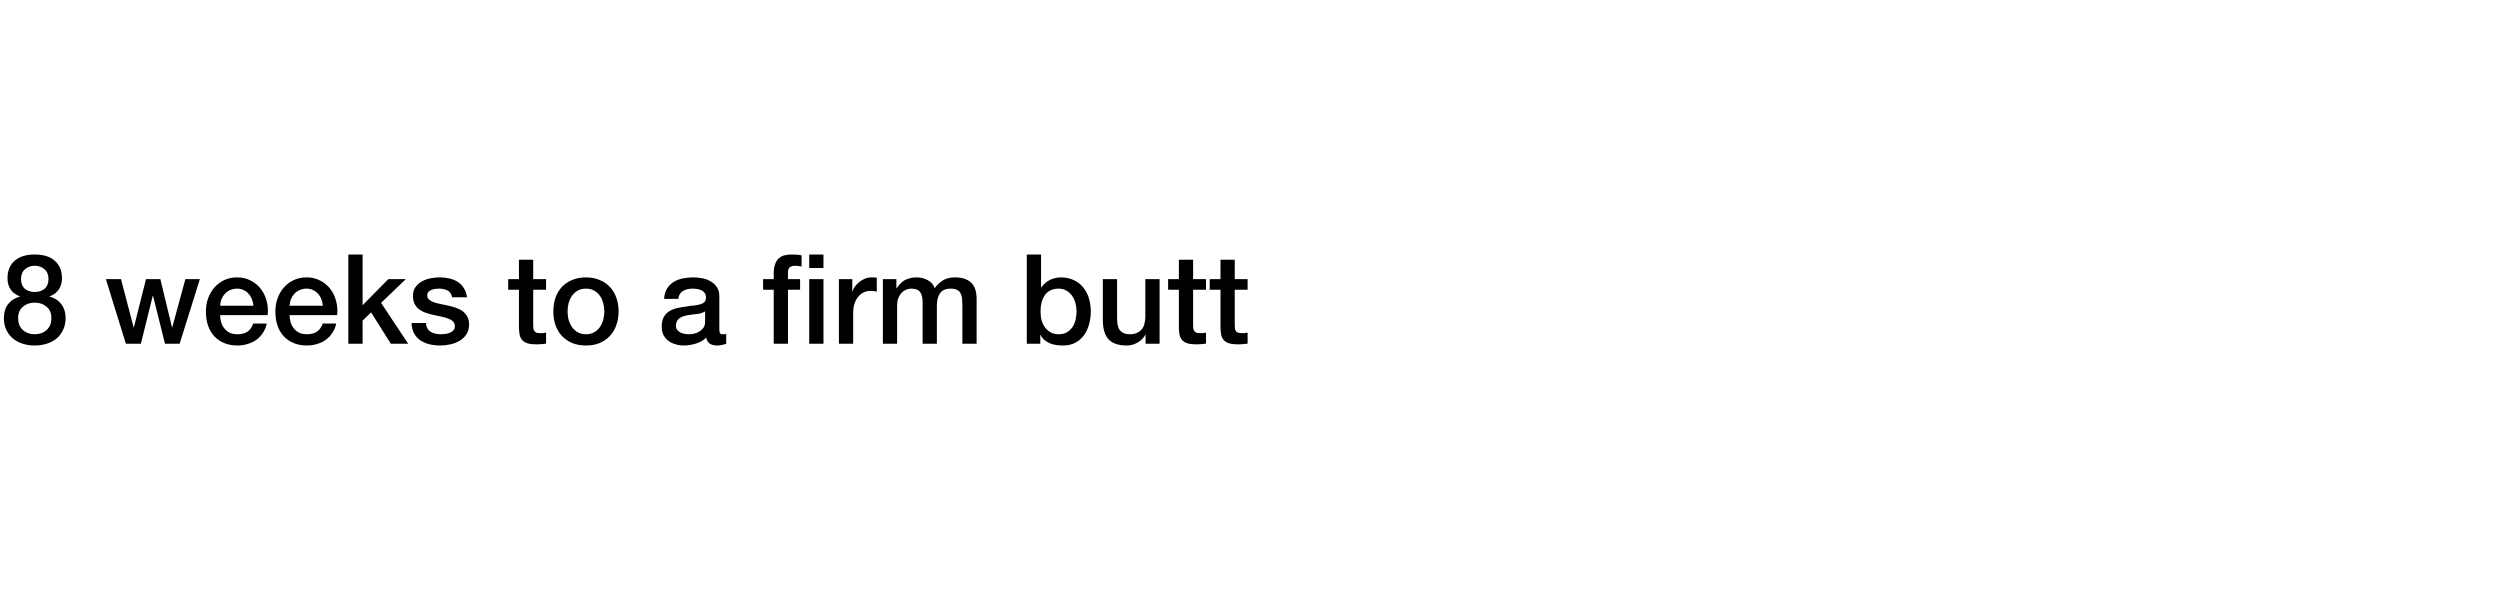 <svg width="560" height="132" viewBox="0 0 560 132" fill="none" xmlns="http://www.w3.org/2000/svg">
<rect width="560" height="132" fill="white"/>
<path d="M7.784 59.528C6.925 59.528 6.197 59.789 5.6 60.312C5.003 60.816 4.704 61.553 4.704 62.524C4.704 63.457 4.993 64.176 5.572 64.68C6.151 65.165 6.888 65.408 7.784 65.408C8.68 65.408 9.417 65.165 9.996 64.68C10.575 64.176 10.864 63.457 10.864 62.524C10.864 61.553 10.565 60.816 9.968 60.312C9.371 59.789 8.643 59.528 7.784 59.528ZM7.784 77.392C6.795 77.392 5.871 77.252 5.012 76.972C4.172 76.692 3.444 76.291 2.828 75.768C2.212 75.227 1.727 74.573 1.372 73.808C1.036 73.043 0.868 72.184 0.868 71.232C0.868 70 1.185 68.964 1.82 68.124C2.473 67.284 3.351 66.724 4.452 66.444V66.388C3.556 66.052 2.865 65.539 2.38 64.848C1.913 64.139 1.68 63.308 1.68 62.356C1.68 60.676 2.203 59.369 3.248 58.436C4.312 57.484 5.824 57.008 7.784 57.008C9.744 57.008 11.247 57.484 12.292 58.436C13.356 59.369 13.888 60.676 13.888 62.356C13.888 63.308 13.645 64.139 13.16 64.848C12.693 65.539 12.012 66.052 11.116 66.388V66.444C12.217 66.724 13.085 67.284 13.72 68.124C14.373 68.964 14.7 70 14.7 71.232C14.7 72.184 14.523 73.043 14.168 73.808C13.832 74.573 13.356 75.227 12.74 75.768C12.124 76.291 11.387 76.692 10.528 76.972C9.688 77.252 8.773 77.392 7.784 77.392ZM7.784 74.872C8.848 74.872 9.735 74.555 10.444 73.92C11.153 73.285 11.508 72.389 11.508 71.232C11.508 70.149 11.153 69.309 10.444 68.712C9.735 68.096 8.848 67.788 7.784 67.788C6.72 67.788 5.833 68.096 5.124 68.712C4.415 69.309 4.06 70.149 4.06 71.232C4.06 72.389 4.415 73.285 5.124 73.92C5.833 74.555 6.72 74.872 7.784 74.872ZM23.716 62.524H27.104L29.932 73.332H29.988L32.704 62.524H35.924L38.528 73.332H38.584L41.524 62.524H44.772L40.236 77H36.96L34.272 66.248H34.216L31.556 77H28.196L23.716 62.524ZM56.764 68.488C56.727 67.984 56.615 67.499 56.428 67.032C56.261 66.565 56.018 66.164 55.7 65.828C55.402 65.473 55.029 65.193 54.581 64.988C54.151 64.764 53.666 64.652 53.124 64.652C52.565 64.652 52.051 64.755 51.584 64.96C51.136 65.147 50.745 65.417 50.408 65.772C50.091 66.108 49.83 66.509 49.624 66.976C49.438 67.443 49.335 67.947 49.316 68.488H56.764ZM49.316 70.588C49.316 71.148 49.391 71.689 49.541 72.212C49.709 72.735 49.951 73.192 50.269 73.584C50.586 73.976 50.987 74.293 51.472 74.536C51.958 74.76 52.536 74.872 53.209 74.872C54.142 74.872 54.889 74.676 55.449 74.284C56.027 73.873 56.456 73.267 56.736 72.464H59.761C59.593 73.248 59.303 73.948 58.892 74.564C58.482 75.18 57.987 75.703 57.408 76.132C56.83 76.543 56.176 76.851 55.449 77.056C54.739 77.28 53.992 77.392 53.209 77.392C52.07 77.392 51.062 77.205 50.184 76.832C49.307 76.459 48.56 75.936 47.944 75.264C47.347 74.592 46.89 73.789 46.572 72.856C46.274 71.923 46.124 70.896 46.124 69.776C46.124 68.749 46.283 67.779 46.6 66.864C46.937 65.931 47.403 65.119 48.001 64.428C48.617 63.719 49.354 63.159 50.212 62.748C51.071 62.337 52.042 62.132 53.124 62.132C54.263 62.132 55.281 62.375 56.176 62.86C57.091 63.327 57.847 63.952 58.444 64.736C59.042 65.52 59.471 66.425 59.733 67.452C60.013 68.46 60.087 69.505 59.956 70.588H49.316ZM72.323 68.488C72.286 67.984 72.174 67.499 71.987 67.032C71.819 66.565 71.576 66.164 71.259 65.828C70.96 65.473 70.587 65.193 70.139 64.988C69.71 64.764 69.225 64.652 68.683 64.652C68.123 64.652 67.61 64.755 67.143 64.96C66.695 65.147 66.303 65.417 65.967 65.772C65.65 66.108 65.388 66.509 65.183 66.976C64.996 67.443 64.894 67.947 64.875 68.488H72.323ZM64.875 70.588C64.875 71.148 64.95 71.689 65.099 72.212C65.267 72.735 65.51 73.192 65.827 73.584C66.144 73.976 66.546 74.293 67.031 74.536C67.516 74.76 68.095 74.872 68.767 74.872C69.701 74.872 70.447 74.676 71.007 74.284C71.586 73.873 72.015 73.267 72.295 72.464H75.319C75.151 73.248 74.862 73.948 74.451 74.564C74.04 75.18 73.546 75.703 72.967 76.132C72.388 76.543 71.735 76.851 71.007 77.056C70.298 77.28 69.551 77.392 68.767 77.392C67.629 77.392 66.621 77.205 65.743 76.832C64.866 76.459 64.119 75.936 63.503 75.264C62.906 74.592 62.449 73.789 62.131 72.856C61.833 71.923 61.683 70.896 61.683 69.776C61.683 68.749 61.842 67.779 62.159 66.864C62.495 65.931 62.962 65.119 63.559 64.428C64.175 63.719 64.912 63.159 65.771 62.748C66.63 62.337 67.6 62.132 68.683 62.132C69.822 62.132 70.839 62.375 71.735 62.86C72.65 63.327 73.406 63.952 74.003 64.736C74.6 65.52 75.03 66.425 75.291 67.452C75.571 68.46 75.646 69.505 75.515 70.588H64.875ZM78.026 57.008H81.218V68.376L86.986 62.524H90.906L85.362 67.844L91.438 77H87.546L83.122 69.972L81.218 71.82V77H78.026V57.008ZM95.389 72.352C95.482 73.285 95.837 73.939 96.453 74.312C97.069 74.685 97.806 74.872 98.665 74.872C98.963 74.872 99.299 74.853 99.673 74.816C100.065 74.76 100.429 74.667 100.765 74.536C101.101 74.405 101.371 74.219 101.577 73.976C101.801 73.715 101.903 73.379 101.885 72.968C101.866 72.557 101.717 72.221 101.437 71.96C101.157 71.699 100.793 71.493 100.345 71.344C99.915 71.176 99.421 71.036 98.861 70.924C98.301 70.812 97.731 70.691 97.153 70.56C96.555 70.429 95.977 70.271 95.417 70.084C94.875 69.897 94.381 69.645 93.933 69.328C93.503 69.011 93.158 68.609 92.897 68.124C92.635 67.62 92.505 67.004 92.505 66.276C92.505 65.492 92.691 64.839 93.065 64.316C93.457 63.775 93.942 63.345 94.521 63.028C95.118 62.692 95.771 62.459 96.481 62.328C97.209 62.197 97.899 62.132 98.553 62.132C99.299 62.132 100.009 62.216 100.681 62.384C101.371 62.533 101.987 62.785 102.529 63.14C103.089 63.495 103.546 63.961 103.901 64.54C104.274 65.1 104.507 65.781 104.601 66.584H101.269C101.119 65.819 100.765 65.305 100.205 65.044C99.663 64.783 99.038 64.652 98.329 64.652C98.105 64.652 97.834 64.671 97.517 64.708C97.218 64.745 96.929 64.82 96.649 64.932C96.387 65.025 96.163 65.175 95.977 65.38C95.79 65.567 95.697 65.819 95.697 66.136C95.697 66.528 95.827 66.845 96.089 67.088C96.369 67.331 96.723 67.536 97.153 67.704C97.601 67.853 98.105 67.984 98.665 68.096C99.225 68.208 99.803 68.329 100.401 68.46C100.979 68.591 101.549 68.749 102.109 68.936C102.669 69.123 103.163 69.375 103.593 69.692C104.041 70.009 104.395 70.411 104.657 70.896C104.937 71.381 105.077 71.979 105.077 72.688C105.077 73.547 104.881 74.275 104.489 74.872C104.097 75.469 103.583 75.955 102.949 76.328C102.333 76.701 101.642 76.972 100.877 77.14C100.111 77.308 99.355 77.392 98.609 77.392C97.694 77.392 96.845 77.289 96.061 77.084C95.295 76.879 94.623 76.571 94.045 76.16C93.485 75.731 93.037 75.208 92.701 74.592C92.383 73.957 92.215 73.211 92.197 72.352H95.389ZM113.837 62.524H116.245V58.184H119.437V62.524H122.321V64.904H119.437V72.632C119.437 72.968 119.447 73.257 119.465 73.5C119.503 73.743 119.568 73.948 119.661 74.116C119.773 74.284 119.932 74.415 120.137 74.508C120.343 74.583 120.623 74.62 120.977 74.62C121.201 74.62 121.425 74.62 121.649 74.62C121.873 74.601 122.097 74.564 122.321 74.508V76.972C121.967 77.009 121.621 77.047 121.285 77.084C120.949 77.121 120.604 77.14 120.249 77.14C119.409 77.14 118.728 77.065 118.205 76.916C117.701 76.748 117.3 76.515 117.001 76.216C116.721 75.899 116.525 75.507 116.413 75.04C116.32 74.573 116.264 74.041 116.245 73.444V64.904H113.837V62.524ZM131.254 77.392C130.096 77.392 129.06 77.205 128.146 76.832C127.25 76.44 126.484 75.908 125.85 75.236C125.234 74.564 124.758 73.761 124.422 72.828C124.104 71.895 123.946 70.868 123.946 69.748C123.946 68.647 124.104 67.629 124.422 66.696C124.758 65.763 125.234 64.96 125.85 64.288C126.484 63.616 127.25 63.093 128.146 62.72C129.06 62.328 130.096 62.132 131.254 62.132C132.411 62.132 133.438 62.328 134.334 62.72C135.248 63.093 136.014 63.616 136.63 64.288C137.264 64.96 137.74 65.763 138.058 66.696C138.394 67.629 138.562 68.647 138.562 69.748C138.562 70.868 138.394 71.895 138.058 72.828C137.74 73.761 137.264 74.564 136.63 75.236C136.014 75.908 135.248 76.44 134.334 76.832C133.438 77.205 132.411 77.392 131.254 77.392ZM131.254 74.872C131.963 74.872 132.579 74.723 133.102 74.424C133.624 74.125 134.054 73.733 134.39 73.248C134.726 72.763 134.968 72.221 135.118 71.624C135.286 71.008 135.37 70.383 135.37 69.748C135.37 69.132 135.286 68.516 135.118 67.9C134.968 67.284 134.726 66.743 134.39 66.276C134.054 65.791 133.624 65.399 133.102 65.1C132.579 64.801 131.963 64.652 131.254 64.652C130.544 64.652 129.928 64.801 129.406 65.1C128.883 65.399 128.454 65.791 128.118 66.276C127.782 66.743 127.53 67.284 127.362 67.9C127.212 68.516 127.138 69.132 127.138 69.748C127.138 70.383 127.212 71.008 127.362 71.624C127.53 72.221 127.782 72.763 128.118 73.248C128.454 73.733 128.883 74.125 129.406 74.424C129.928 74.723 130.544 74.872 131.254 74.872ZM161.132 73.78C161.132 74.172 161.179 74.452 161.272 74.62C161.384 74.788 161.589 74.872 161.888 74.872C161.981 74.872 162.093 74.872 162.224 74.872C162.355 74.872 162.504 74.853 162.672 74.816V77.028C162.56 77.065 162.411 77.103 162.224 77.14C162.056 77.196 161.879 77.243 161.692 77.28C161.505 77.317 161.319 77.345 161.132 77.364C160.945 77.383 160.787 77.392 160.656 77.392C160.003 77.392 159.461 77.261 159.032 77C158.603 76.739 158.323 76.281 158.192 75.628C157.557 76.244 156.773 76.692 155.84 76.972C154.925 77.252 154.039 77.392 153.18 77.392C152.527 77.392 151.901 77.299 151.304 77.112C150.707 76.944 150.175 76.692 149.708 76.356C149.26 76.001 148.896 75.563 148.616 75.04C148.355 74.499 148.224 73.873 148.224 73.164C148.224 72.268 148.383 71.54 148.7 70.98C149.036 70.42 149.465 69.981 149.988 69.664C150.529 69.347 151.127 69.123 151.78 68.992C152.452 68.843 153.124 68.731 153.796 68.656C154.375 68.544 154.925 68.469 155.448 68.432C155.971 68.376 156.428 68.292 156.82 68.18C157.231 68.068 157.548 67.9 157.772 67.676C158.015 67.433 158.136 67.079 158.136 66.612C158.136 66.201 158.033 65.865 157.828 65.604C157.641 65.343 157.399 65.147 157.1 65.016C156.82 64.867 156.503 64.773 156.148 64.736C155.793 64.68 155.457 64.652 155.14 64.652C154.244 64.652 153.507 64.839 152.928 65.212C152.349 65.585 152.023 66.164 151.948 66.948H148.756C148.812 66.015 149.036 65.24 149.428 64.624C149.82 64.008 150.315 63.513 150.912 63.14C151.528 62.767 152.219 62.505 152.984 62.356C153.749 62.207 154.533 62.132 155.336 62.132C156.045 62.132 156.745 62.207 157.436 62.356C158.127 62.505 158.743 62.748 159.284 63.084C159.844 63.42 160.292 63.859 160.628 64.4C160.964 64.923 161.132 65.567 161.132 66.332V73.78ZM157.94 69.748C157.455 70.065 156.857 70.261 156.148 70.336C155.439 70.392 154.729 70.485 154.02 70.616C153.684 70.672 153.357 70.756 153.04 70.868C152.723 70.961 152.443 71.101 152.2 71.288C151.957 71.456 151.761 71.689 151.612 71.988C151.481 72.268 151.416 72.613 151.416 73.024C151.416 73.379 151.519 73.677 151.724 73.92C151.929 74.163 152.172 74.359 152.452 74.508C152.751 74.639 153.068 74.732 153.404 74.788C153.759 74.844 154.076 74.872 154.356 74.872C154.711 74.872 155.093 74.825 155.504 74.732C155.915 74.639 156.297 74.48 156.652 74.256C157.025 74.032 157.333 73.752 157.576 73.416C157.819 73.061 157.94 72.632 157.94 72.128V69.748ZM181.264 57.008H184.456V60.032H181.264V57.008ZM170.932 62.524H173.312V61.32C173.312 60.405 173.424 59.668 173.648 59.108C173.872 58.529 174.17 58.091 174.544 57.792C174.917 57.475 175.337 57.269 175.804 57.176C176.289 57.064 176.793 57.008 177.316 57.008C178.342 57.008 179.089 57.073 179.556 57.204V59.696C179.35 59.64 179.126 59.603 178.884 59.584C178.66 59.547 178.389 59.528 178.072 59.528C177.642 59.528 177.269 59.631 176.952 59.836C176.653 60.041 176.504 60.443 176.504 61.04V62.524H179.22V64.904H176.504V77H173.312V64.904H170.932V62.524ZM181.264 62.524H184.456V77H181.264V62.524ZM187.918 62.524H190.914V65.324H190.97C191.064 64.932 191.241 64.549 191.502 64.176C191.782 63.803 192.109 63.467 192.482 63.168C192.874 62.851 193.304 62.599 193.77 62.412C194.237 62.225 194.713 62.132 195.198 62.132C195.572 62.132 195.824 62.141 195.954 62.16C196.104 62.179 196.253 62.197 196.402 62.216V65.296C196.178 65.259 195.945 65.231 195.702 65.212C195.478 65.175 195.254 65.156 195.03 65.156C194.489 65.156 193.976 65.268 193.49 65.492C193.024 65.697 192.613 66.015 192.258 66.444C191.904 66.855 191.624 67.368 191.418 67.984C191.213 68.6 191.11 69.309 191.11 70.112V77H187.918V62.524ZM197.762 62.524H200.786V64.54H200.87C201.113 64.185 201.374 63.859 201.654 63.56C201.934 63.261 202.242 63.009 202.578 62.804C202.933 62.599 203.334 62.44 203.782 62.328C204.23 62.197 204.743 62.132 205.322 62.132C206.199 62.132 207.011 62.328 207.758 62.72C208.523 63.112 209.065 63.719 209.382 64.54C209.923 63.793 210.549 63.205 211.258 62.776C211.967 62.347 212.854 62.132 213.918 62.132C215.449 62.132 216.634 62.505 217.474 63.252C218.333 63.999 218.762 65.249 218.762 67.004V77H215.57V68.544C215.57 67.965 215.551 67.443 215.514 66.976C215.477 66.491 215.365 66.08 215.178 65.744C215.01 65.389 214.749 65.119 214.394 64.932C214.039 64.745 213.554 64.652 212.938 64.652C211.855 64.652 211.071 64.988 210.586 65.66C210.101 66.332 209.858 67.284 209.858 68.516V77H206.666V67.704C206.666 66.696 206.479 65.94 206.106 65.436C205.751 64.913 205.089 64.652 204.118 64.652C203.707 64.652 203.306 64.736 202.914 64.904C202.541 65.072 202.205 65.315 201.906 65.632C201.626 65.949 201.393 66.341 201.206 66.808C201.038 67.275 200.954 67.807 200.954 68.404V77H197.762V62.524ZM230.002 57.008H233.194V64.4H233.25C233.474 64.045 233.745 63.728 234.062 63.448C234.38 63.168 234.725 62.935 235.098 62.748C235.49 62.543 235.892 62.393 236.302 62.3C236.732 62.188 237.152 62.132 237.562 62.132C238.701 62.132 239.69 62.337 240.53 62.748C241.389 63.14 242.098 63.691 242.658 64.4C243.218 65.091 243.638 65.903 243.918 66.836C244.198 67.769 244.338 68.768 244.338 69.832C244.338 70.803 244.208 71.745 243.946 72.66C243.704 73.575 243.321 74.387 242.798 75.096C242.294 75.787 241.65 76.347 240.866 76.776C240.082 77.187 239.158 77.392 238.094 77.392C237.609 77.392 237.114 77.355 236.61 77.28C236.125 77.224 235.658 77.103 235.21 76.916C234.762 76.729 234.352 76.487 233.978 76.188C233.624 75.889 233.325 75.497 233.082 75.012H233.026V77H230.002V57.008ZM241.146 69.776C241.146 69.123 241.062 68.488 240.894 67.872C240.726 67.256 240.474 66.715 240.138 66.248C239.802 65.763 239.382 65.38 238.878 65.1C238.374 64.801 237.796 64.652 237.142 64.652C235.798 64.652 234.781 65.119 234.09 66.052C233.418 66.985 233.082 68.227 233.082 69.776C233.082 70.504 233.166 71.185 233.334 71.82C233.521 72.436 233.792 72.968 234.146 73.416C234.501 73.864 234.921 74.219 235.406 74.48C235.91 74.741 236.489 74.872 237.142 74.872C237.87 74.872 238.486 74.723 238.99 74.424C239.494 74.125 239.905 73.743 240.222 73.276C240.558 72.791 240.792 72.249 240.922 71.652C241.072 71.036 241.146 70.411 241.146 69.776ZM259.747 77H256.611V74.984H256.555C256.163 75.712 255.575 76.3 254.791 76.748C254.026 77.177 253.242 77.392 252.439 77.392C250.535 77.392 249.154 76.925 248.295 75.992C247.455 75.04 247.035 73.612 247.035 71.708V62.524H250.227V71.4C250.227 72.669 250.47 73.565 250.955 74.088C251.441 74.611 252.122 74.872 252.999 74.872C253.671 74.872 254.231 74.769 254.679 74.564C255.127 74.359 255.491 74.088 255.771 73.752C256.051 73.397 256.247 72.977 256.359 72.492C256.49 72.007 256.555 71.484 256.555 70.924V62.524H259.747V77ZM261.658 62.524H264.066V58.184H267.258V62.524H270.142V64.904H267.258V72.632C267.258 72.968 267.267 73.257 267.286 73.5C267.323 73.743 267.388 73.948 267.482 74.116C267.594 74.284 267.752 74.415 267.958 74.508C268.163 74.583 268.443 74.62 268.798 74.62C269.022 74.62 269.246 74.62 269.47 74.62C269.694 74.601 269.918 74.564 270.142 74.508V76.972C269.787 77.009 269.442 77.047 269.106 77.084C268.77 77.121 268.424 77.14 268.07 77.14C267.23 77.14 266.548 77.065 266.026 76.916C265.522 76.748 265.12 76.515 264.822 76.216C264.542 75.899 264.346 75.507 264.234 75.04C264.14 74.573 264.084 74.041 264.066 73.444V64.904H261.658V62.524ZM270.982 62.524H273.39V58.184H276.582V62.524H279.466V64.904H276.582V72.632C276.582 72.968 276.591 73.257 276.61 73.5C276.647 73.743 276.712 73.948 276.806 74.116C276.918 74.284 277.076 74.415 277.282 74.508C277.487 74.583 277.767 74.62 278.122 74.62C278.346 74.62 278.57 74.62 278.794 74.62C279.018 74.601 279.242 74.564 279.466 74.508V76.972C279.111 77.009 278.766 77.047 278.43 77.084C278.094 77.121 277.748 77.14 277.394 77.14C276.554 77.14 275.872 77.065 275.35 76.916C274.846 76.748 274.444 76.515 274.146 76.216C273.866 75.899 273.67 75.507 273.558 75.04C273.464 74.573 273.408 74.041 273.39 73.444V64.904H270.982V62.524Z" fill="black"/>
</svg>
